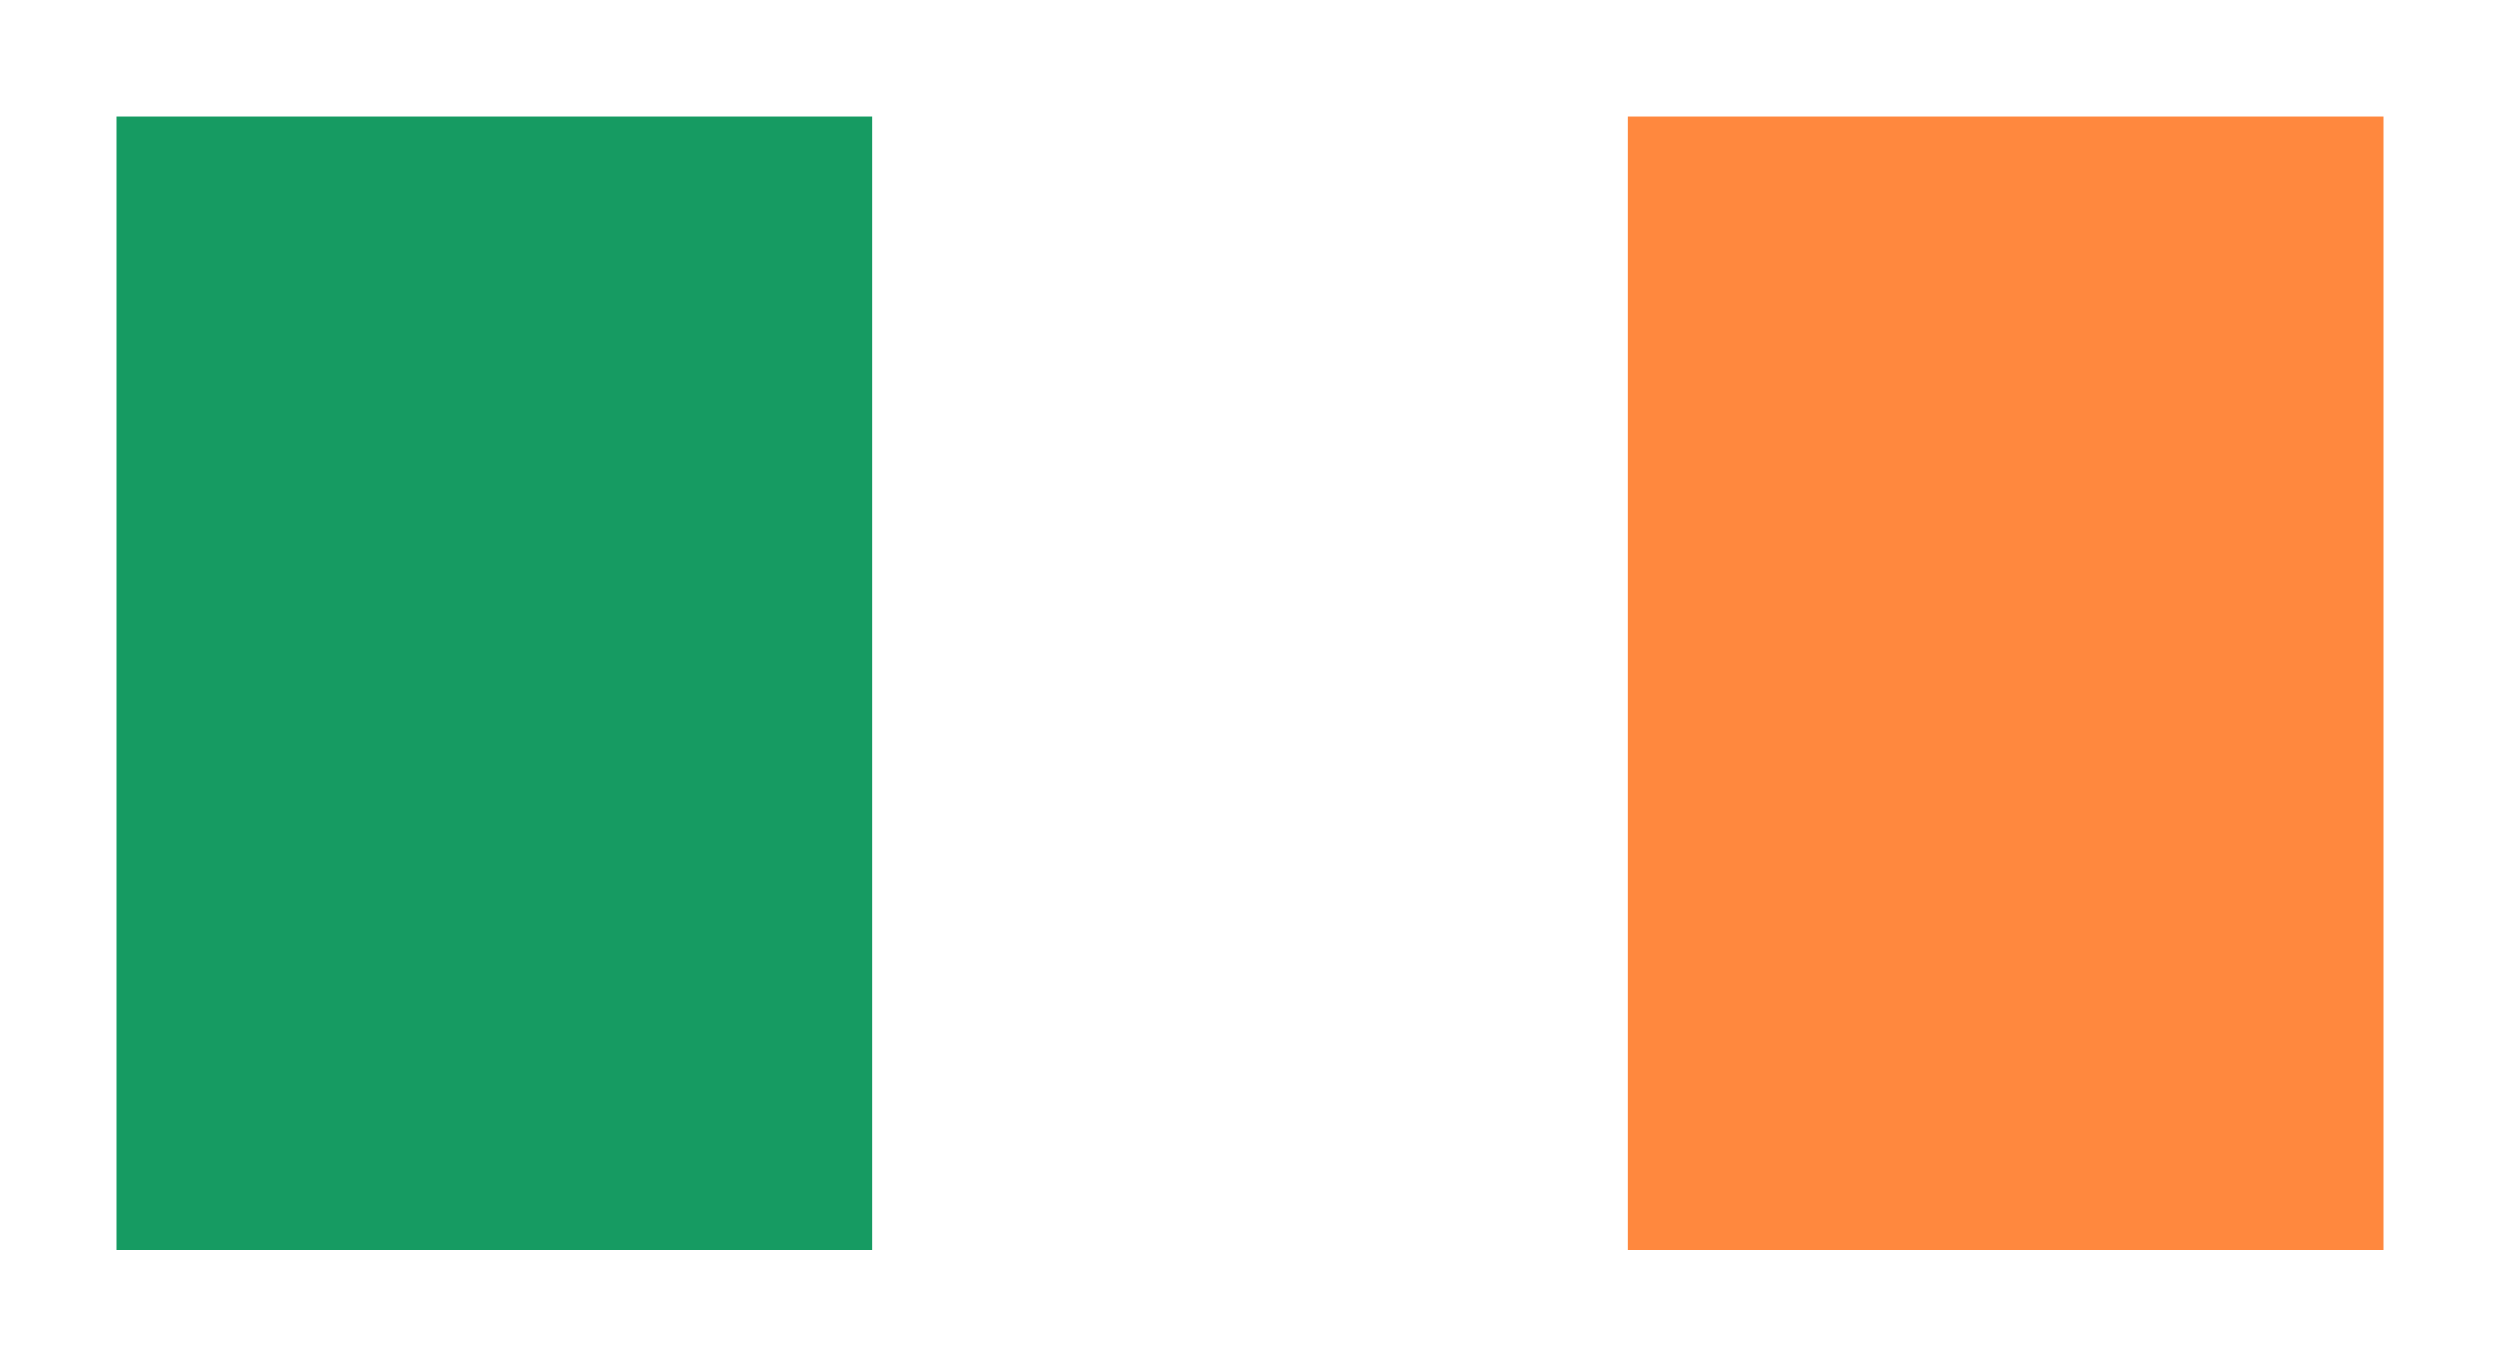 <svg xmlns="http://www.w3.org/2000/svg" xmlns:svg="http://www.w3.org/2000/svg" width="825.649" height="451.299" id="svg3"><rect width="100%" height="100%" fill="#333333" stroke="none"/><defs id="defs3"></defs><g id="g6" transform="translate(-1901.724,528.77)"><path id="rect4-11-6" style="fill:#ffffff;fill-opacity:1;stroke-width:11.983" d="m 1901.724,-528.77 c 0,50.144 0,100.288 0,150.433 275.217,0 550.433,0 825.649,0 0,-50.144 0,-100.288 0,-150.433 -275.216,0 -550.432,0 -825.649,0 z m 0,150.433 c 0,100.289 0,200.577 0,300.866 275.217,0 550.433,0 825.649,0 0,-100.289 0,-200.577 0,-300.866 -275.216,0 -550.432,0 -825.649,0 z"></path><path id="rect4-11" style="fill:#169b62;fill-opacity:1;stroke-width:6" d="m 1940.198,-490.295 c 0,41.594 0,83.189 0,124.783 83.189,0 166.377,0 249.566,0 0,-41.594 0,-83.189 0,-124.783 -83.189,0 -166.377,0 -249.566,0 z m 0,124.783 c 0,83.189 0,166.377 0,249.566 83.189,0 166.377,0 249.566,0 0,-83.189 0,-166.377 0,-249.566 -83.189,0 -166.377,0 -249.566,0 z"></path><path id="rect4-11-6-3" style="fill:#ff883e;fill-opacity:1;stroke-width:6" d="m 2439.331,-490.295 c 0,41.594 0,83.189 0,124.783 83.189,0 166.378,0 249.567,0 0,-41.594 0,-83.189 0,-124.783 -83.189,0 -166.378,0 -249.567,0 z m 0,124.783 c 0,83.189 0,166.377 0,249.566 83.189,0 166.378,0 249.567,0 0,-83.189 0,-166.377 0,-249.566 -83.189,0 -166.378,0 -249.567,0 z"></path></g></svg>